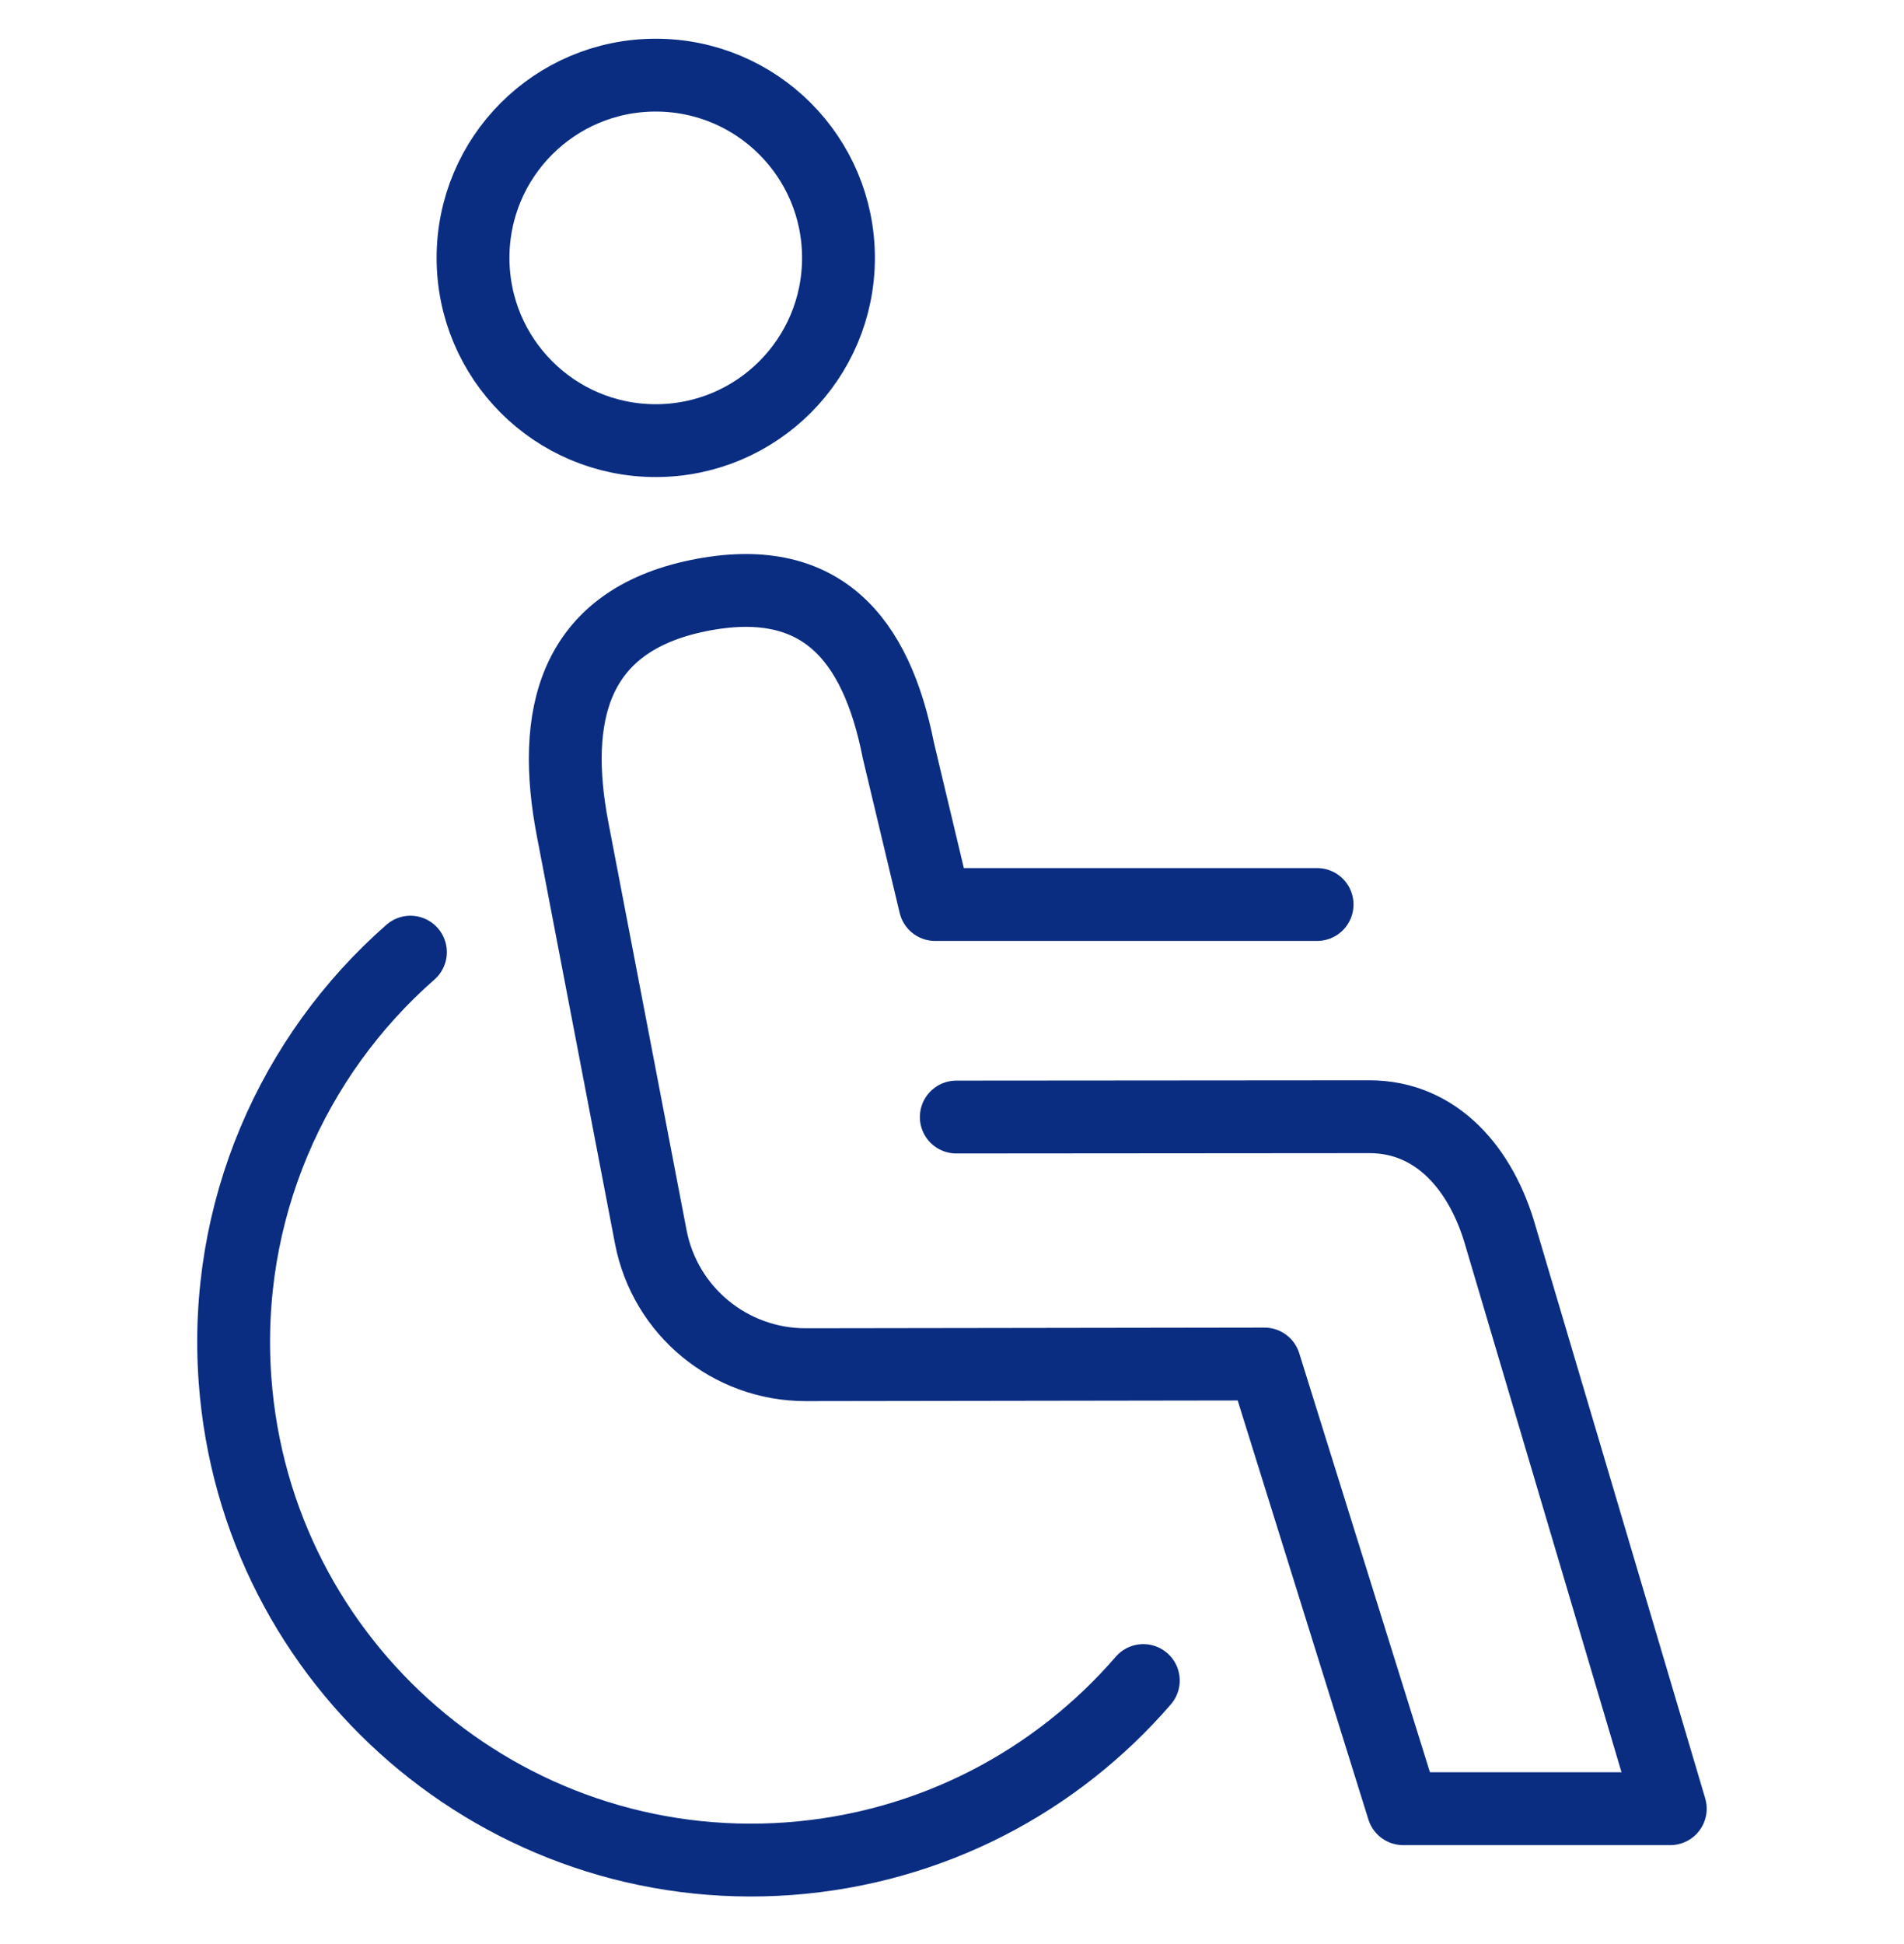<svg width="48" height="49" viewBox="0 0 48 49" fill="none" xmlns="http://www.w3.org/2000/svg">
<g clip-path="url(#clip0_1061_6996)">
<path d="M24.108 28.155L34.523 28.147C36.233 28.147 37.352 29.482 37.827 31.151L42.108 45.588H35.374L31.877 34.38L20.311 34.397C18.4 34.397 16.765 33.045 16.406 31.176L14.436 20.903C13.894 18.074 14.42 15.663 17.608 15.012C20.687 14.386 22.089 16.08 22.648 18.917L23.574 22.798H33.204" stroke="#0A2D82" stroke-width="1.836" stroke-miterlimit="10" stroke-linecap="round" stroke-linejoin="round"/>
<path d="M21.138 6.5C21.138 3.955 19.076 1.894 16.531 1.894C13.986 1.894 11.925 3.955 11.925 6.5C11.925 9.045 13.986 11.106 16.531 11.106C19.076 11.106 21.138 9.045 21.138 6.5Z" stroke="#0A2D82" stroke-width="1.836" stroke-miterlimit="10" stroke-linecap="round" stroke-linejoin="round"/>
<path d="M28.823 42.358C26.637 44.887 23.491 46.581 19.894 46.848C12.709 47.373 6.45 41.974 5.925 34.781C5.616 30.533 7.377 26.603 10.347 23.999" stroke="#0A2D82" stroke-width="1.836" stroke-miterlimit="10" stroke-linecap="round" stroke-linejoin="round"/>
</g>
<defs>
<clipPath id="clip0_1061_6996">
<rect width="43.677" height="48" fill="white" transform="translate(2.161 0.5)"/>
</clipPath>
</defs>
</svg>
